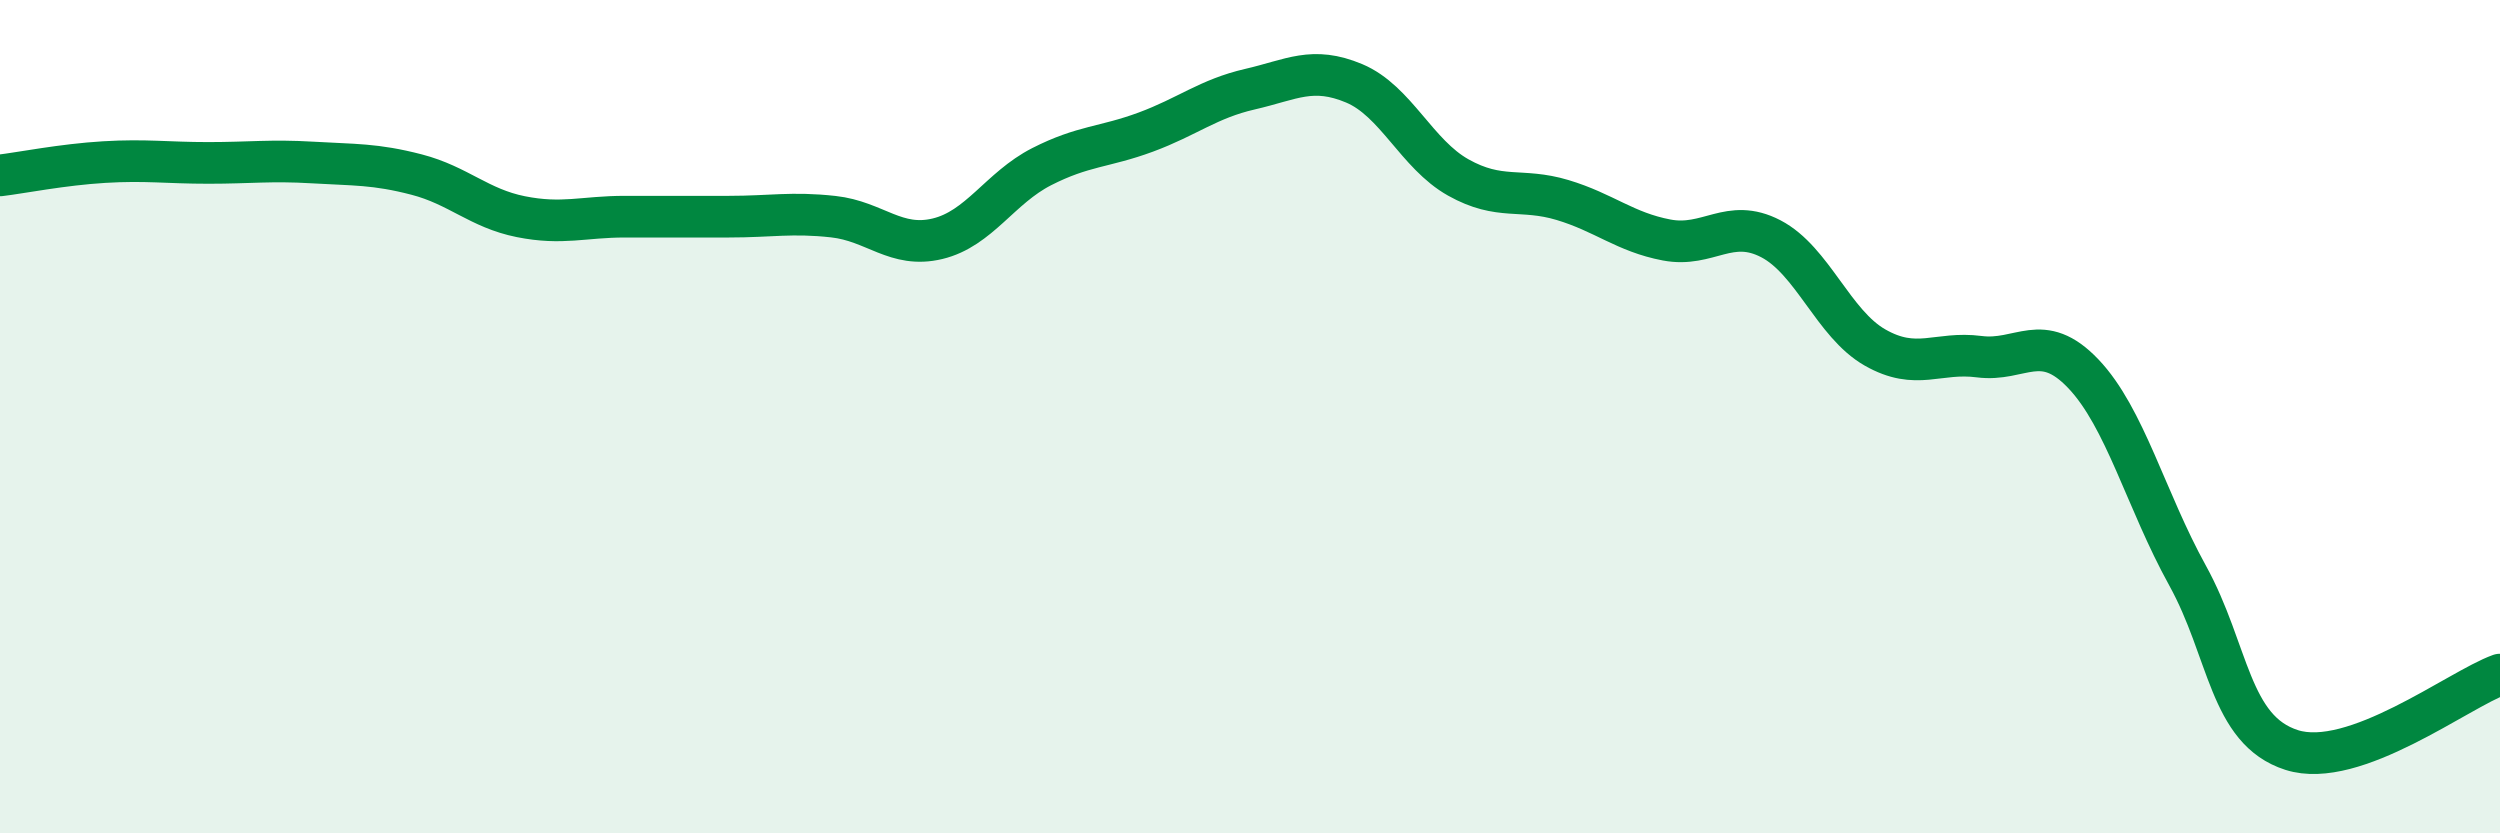 
    <svg width="60" height="20" viewBox="0 0 60 20" xmlns="http://www.w3.org/2000/svg">
      <path
        d="M 0,4.21 C 0.5,4.15 1.5,3.95 2.5,3.89 C 3.5,3.83 4,3.91 5,3.91 C 6,3.91 6.5,3.84 7.5,3.9 C 8.5,3.96 9,3.93 10,4.19 C 11,4.45 11.5,5 12.5,5.2 C 13.5,5.4 14,5.2 15,5.2 C 16,5.2 16.5,5.2 17.5,5.2 C 18.5,5.2 19,5.09 20,5.2 C 21,5.31 21.5,5.97 22.5,5.73 C 23.5,5.49 24,4.51 25,4 C 26,3.49 26.5,3.54 27.5,3.17 C 28.5,2.8 29,2.37 30,2.14 C 31,1.91 31.5,1.58 32.5,2 C 33.5,2.42 34,3.7 35,4.26 C 36,4.82 36.5,4.5 37.5,4.8 C 38.5,5.1 39,5.57 40,5.76 C 41,5.95 41.5,5.21 42.5,5.73 C 43.5,6.25 44,7.77 45,8.34 C 46,8.91 46.5,8.43 47.5,8.56 C 48.5,8.69 49,7.92 50,8.97 C 51,10.02 51.5,12 52.5,13.81 C 53.5,15.62 53.5,17.52 55,18 C 56.5,18.48 59,16.55 60,16.19L60 20L0 20Z"
        fill="#008740"
        opacity="0.1"
        stroke-linecap="round"
        stroke-linejoin="round"
      />
      <path
        d="M 0,4.21 C 0.5,4.15 1.5,3.95 2.5,3.89 C 3.5,3.83 4,3.91 5,3.91 C 6,3.91 6.5,3.84 7.5,3.9 C 8.5,3.96 9,3.93 10,4.19 C 11,4.45 11.5,5 12.5,5.2 C 13.5,5.4 14,5.2 15,5.2 C 16,5.2 16.5,5.2 17.5,5.2 C 18.5,5.2 19,5.09 20,5.2 C 21,5.31 21.5,5.97 22.5,5.73 C 23.5,5.49 24,4.51 25,4 C 26,3.49 26.5,3.54 27.5,3.17 C 28.5,2.8 29,2.37 30,2.14 C 31,1.91 31.5,1.58 32.5,2 C 33.5,2.42 34,3.7 35,4.26 C 36,4.82 36.5,4.5 37.5,4.8 C 38.5,5.1 39,5.57 40,5.76 C 41,5.95 41.5,5.21 42.5,5.73 C 43.5,6.25 44,7.77 45,8.34 C 46,8.91 46.5,8.43 47.5,8.56 C 48.5,8.69 49,7.92 50,8.97 C 51,10.02 51.5,12 52.5,13.81 C 53.5,15.62 53.5,17.52 55,18 C 56.5,18.48 59,16.55 60,16.19"
        stroke="#008740"
        stroke-width="1"
        fill="none"
        stroke-linecap="round"
        stroke-linejoin="round"
      />
    </svg>
  